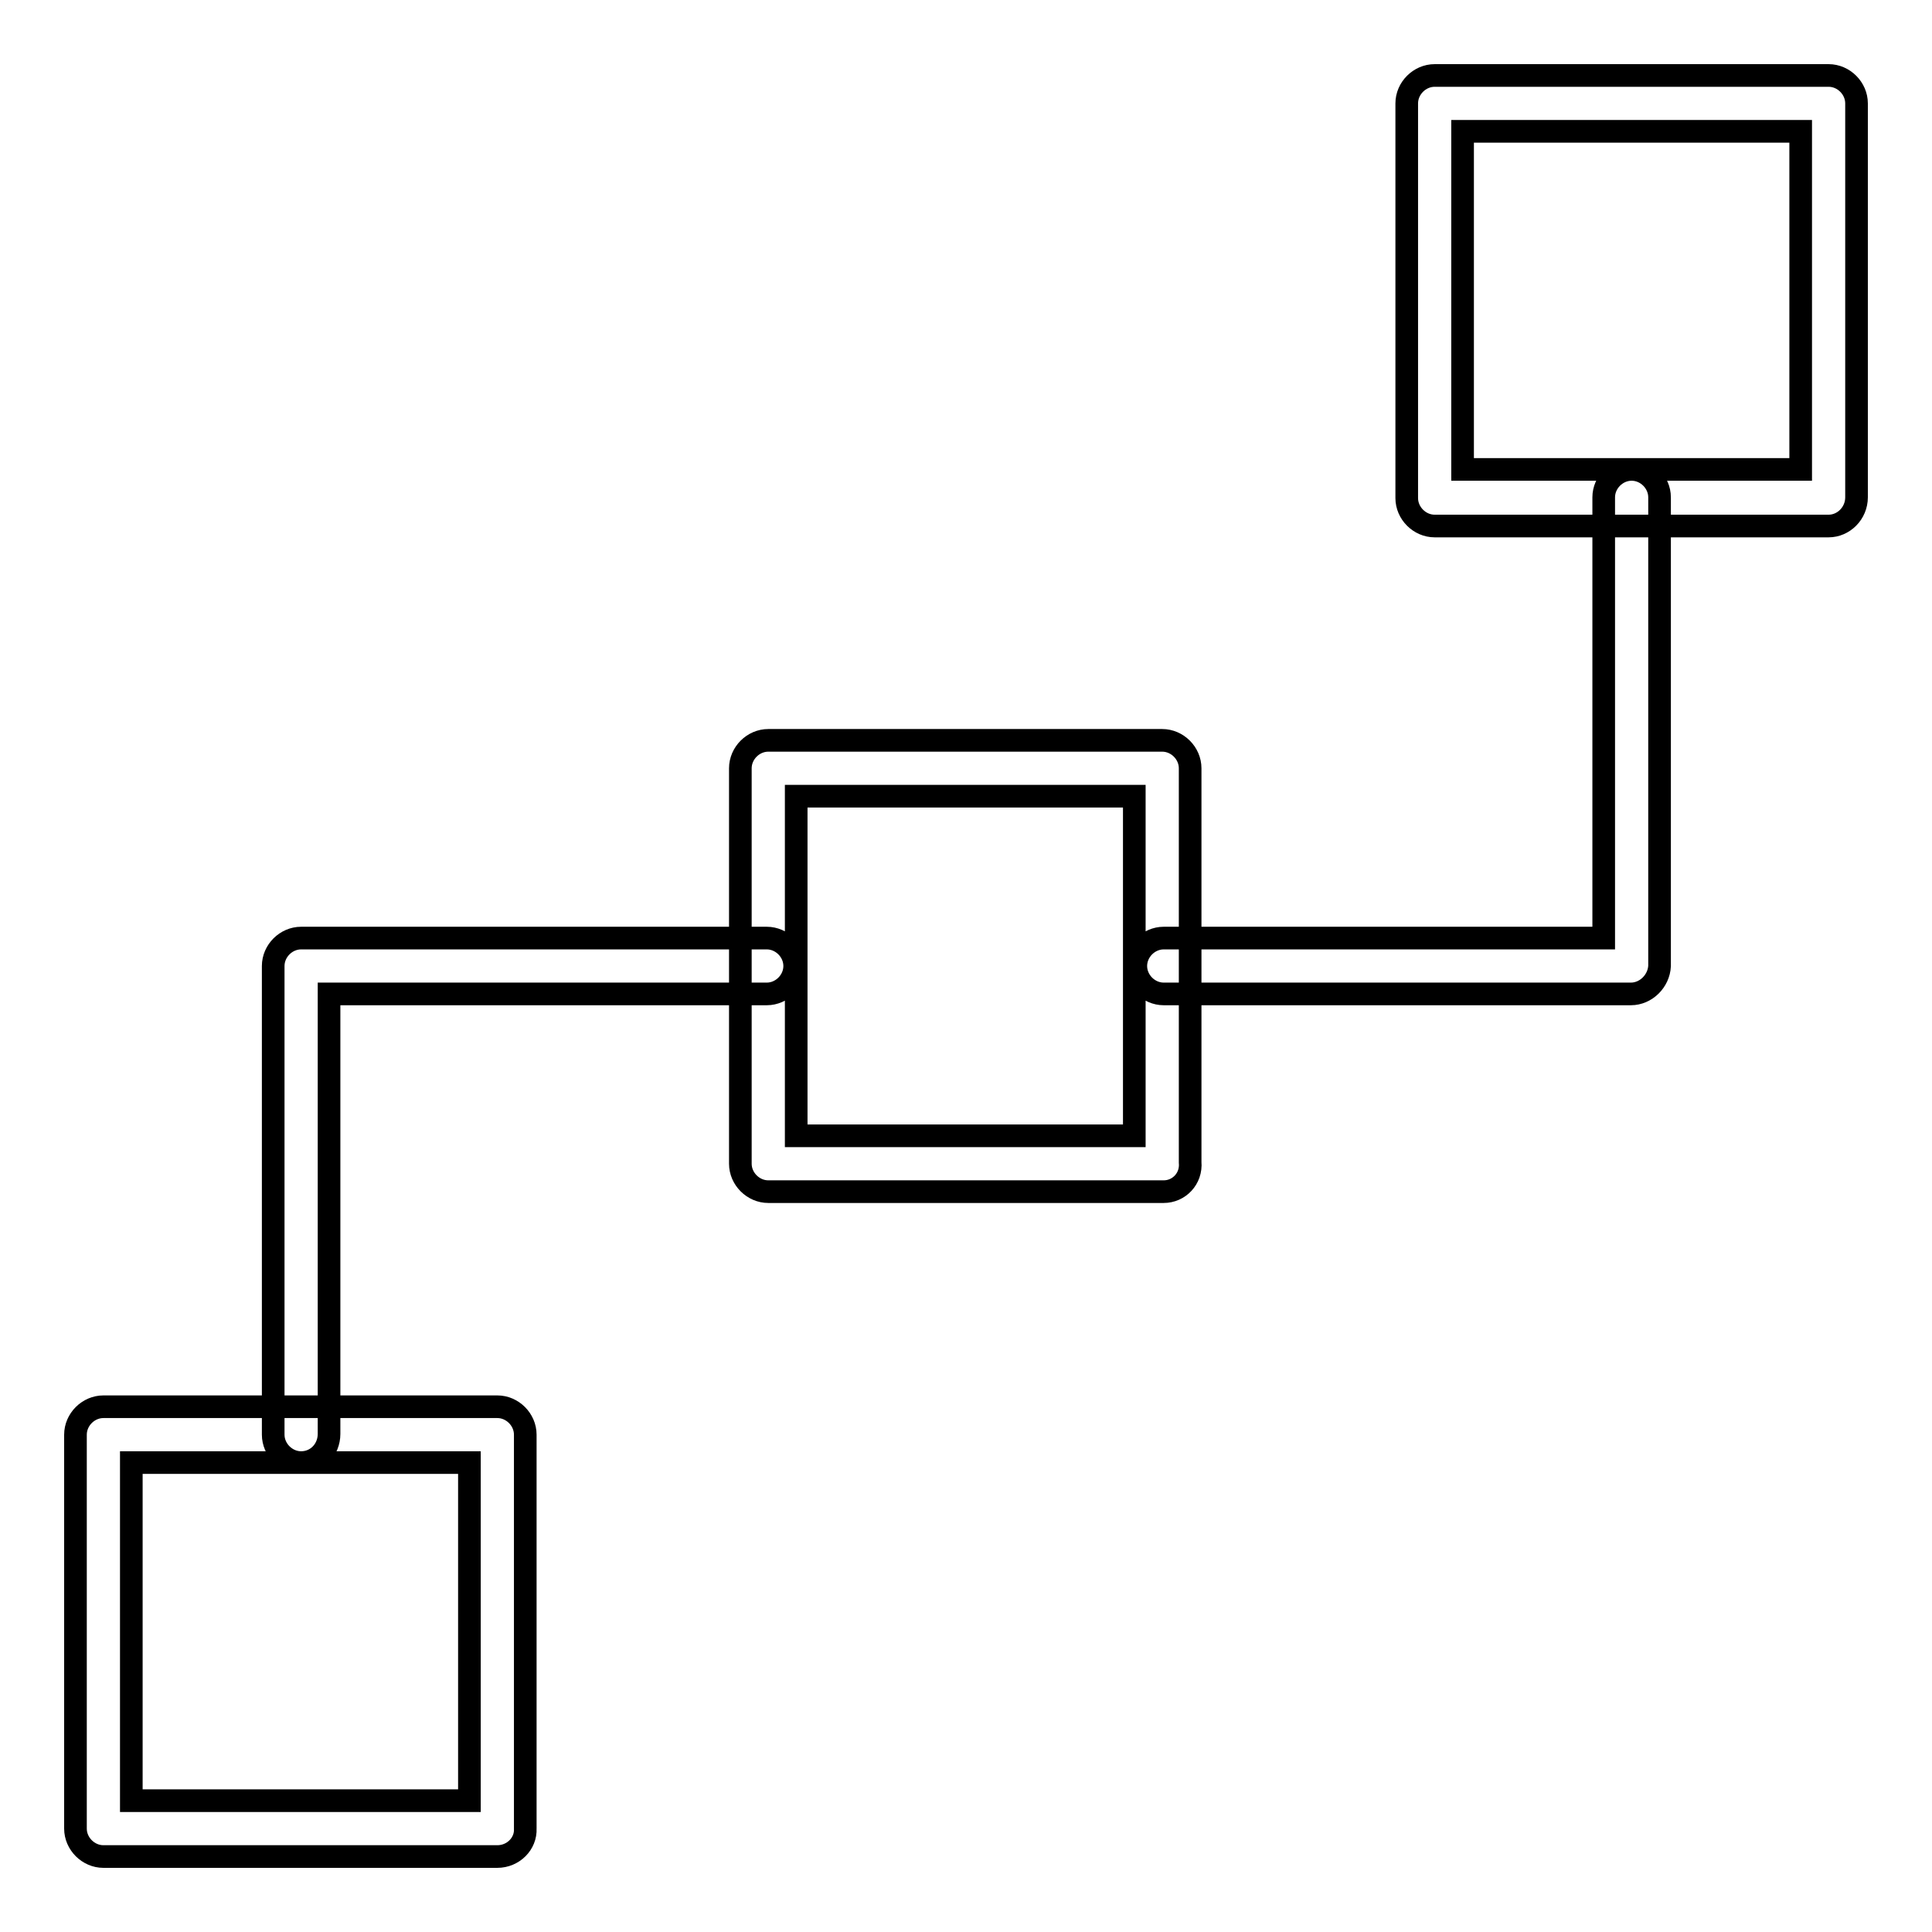 <?xml version="1.0" encoding="utf-8"?>
<!-- Svg Vector Icons : http://www.onlinewebfonts.com/icon -->
<!DOCTYPE svg PUBLIC "-//W3C//DTD SVG 1.1//EN" "http://www.w3.org/Graphics/SVG/1.1/DTD/svg11.dtd">
<svg version="1.1" xmlns="http://www.w3.org/2000/svg" xmlns:xlink="http://www.w3.org/1999/xlink" x="0px" y="0px" viewBox="0 0 256 256" enable-background="new 0 0 256 256" xml:space="preserve">
<g> <path stroke-width="3" fill-opacity="0" stroke="#000000"  d="M65.9,246H13.7c-2,0-3.7-1.7-3.7-3.7v-52.2c0-2,1.7-3.7,3.7-3.7h52.2c2,0,3.7,1.7,3.7,3.7v52.2 C69.7,244.3,68,246,65.9,246z M17.4,238.6h44.8v-44.8H17.4V238.6z M154.2,157.9h-52.4c-2,0-3.7-1.7-3.7-3.7v-52.4 c0-2,1.7-3.7,3.7-3.7H154c2,0,3.7,1.7,3.7,3.7V154C157.9,156.2,156.2,157.9,154.2,157.9z M105.5,150.5h44.8v-45h-44.8V150.5z  M242.3,69.7h-52.2c-2,0-3.7-1.7-3.7-3.7V13.7c0-2,1.7-3.7,3.7-3.7h52.2c2,0,3.7,1.7,3.7,3.7v52.2C246,68,244.3,69.7,242.3,69.7z  M193.8,62.2h44.8V17.4h-44.8V62.2z M216.1,131.7h-61.9c-2,0-3.7-1.7-3.7-3.7c0-2,1.7-3.7,3.7-3.7h58.3V65.9c0-2,1.7-3.7,3.7-3.7 s3.7,1.7,3.7,3.7V128C219.8,130,218.1,131.7,216.1,131.7z M39.9,193.8c-2,0-3.7-1.7-3.7-3.7V128c0-2,1.7-3.7,3.7-3.7h61.7 c2,0,3.7,1.7,3.7,3.7c0,2-1.7,3.7-3.7,3.7h-58v58.3C43.6,192.1,42,193.8,39.9,193.8z"/></g>
</svg>